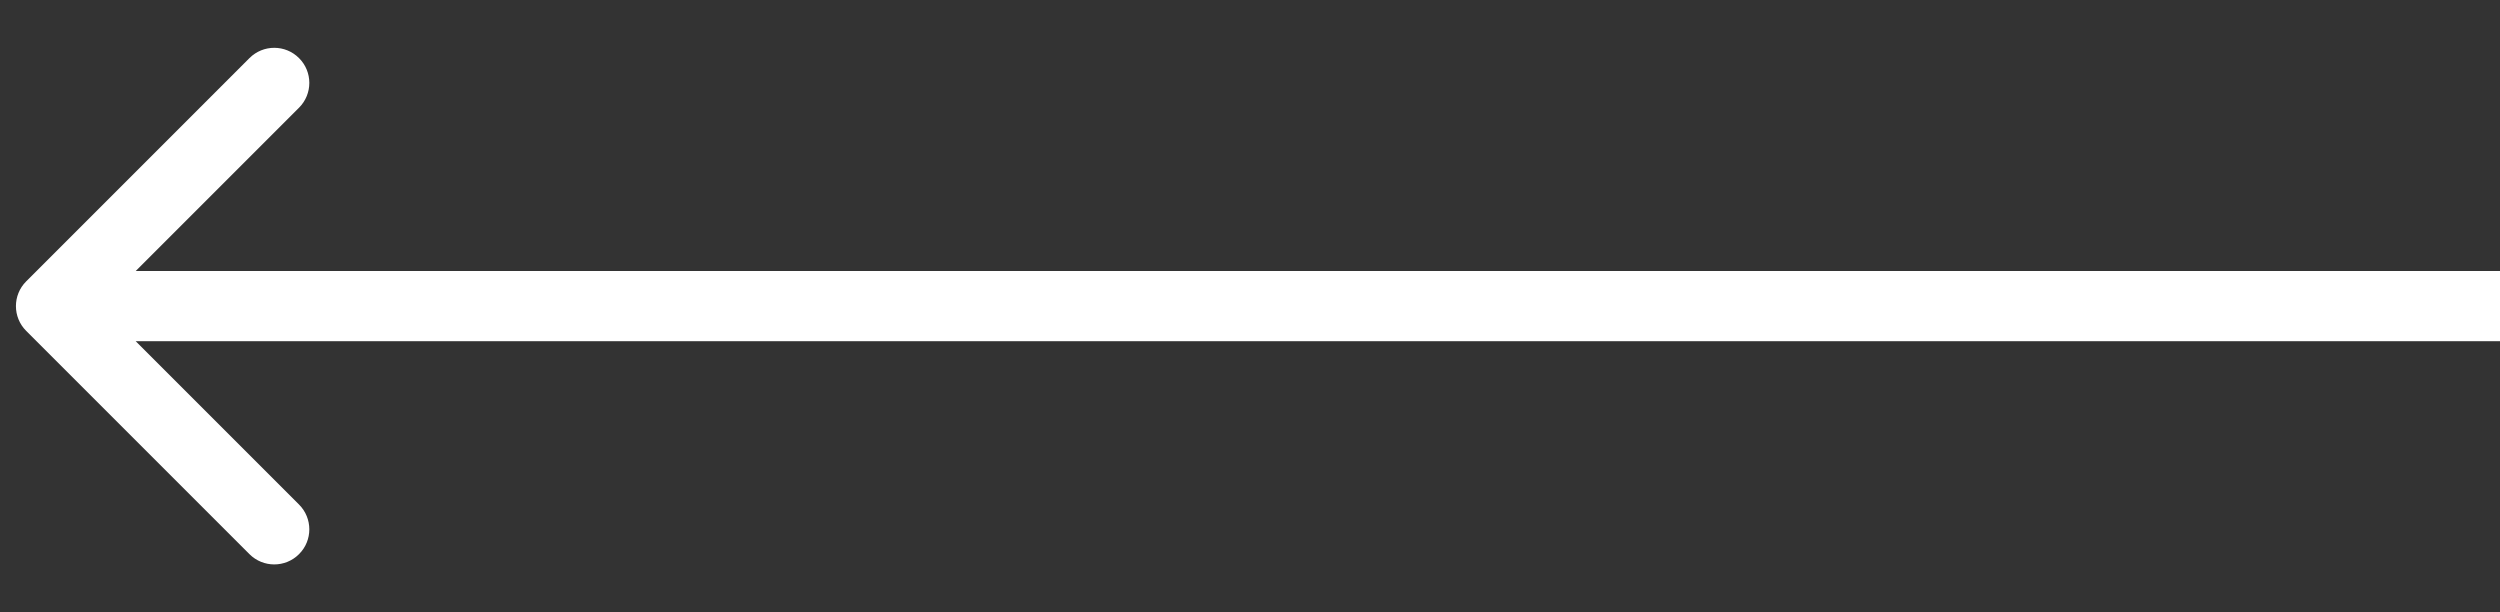 <?xml version="1.0" encoding="UTF-8"?> <svg xmlns="http://www.w3.org/2000/svg" width="49" height="12" viewBox="0 0 49 12" fill="none"><rect x="0" y="0" width="49" height="12" fill="#333333" stroke="none"/><path d="M0.514 5.514C0.245 5.782 0.245 6.218 0.514 6.486L4.889 10.861C5.158 11.13 5.593 11.13 5.861 10.861C6.13 10.593 6.13 10.158 5.861 9.889L1.972 6L5.861 2.111C6.13 1.842 6.13 1.407 5.861 1.139C5.593 0.87 5.158 0.87 4.889 1.139L0.514 5.514ZM49 6L49 5.312L1 5.312L1 6L1 6.688L49 6.688L49 6Z" fill="white"></path></svg> 